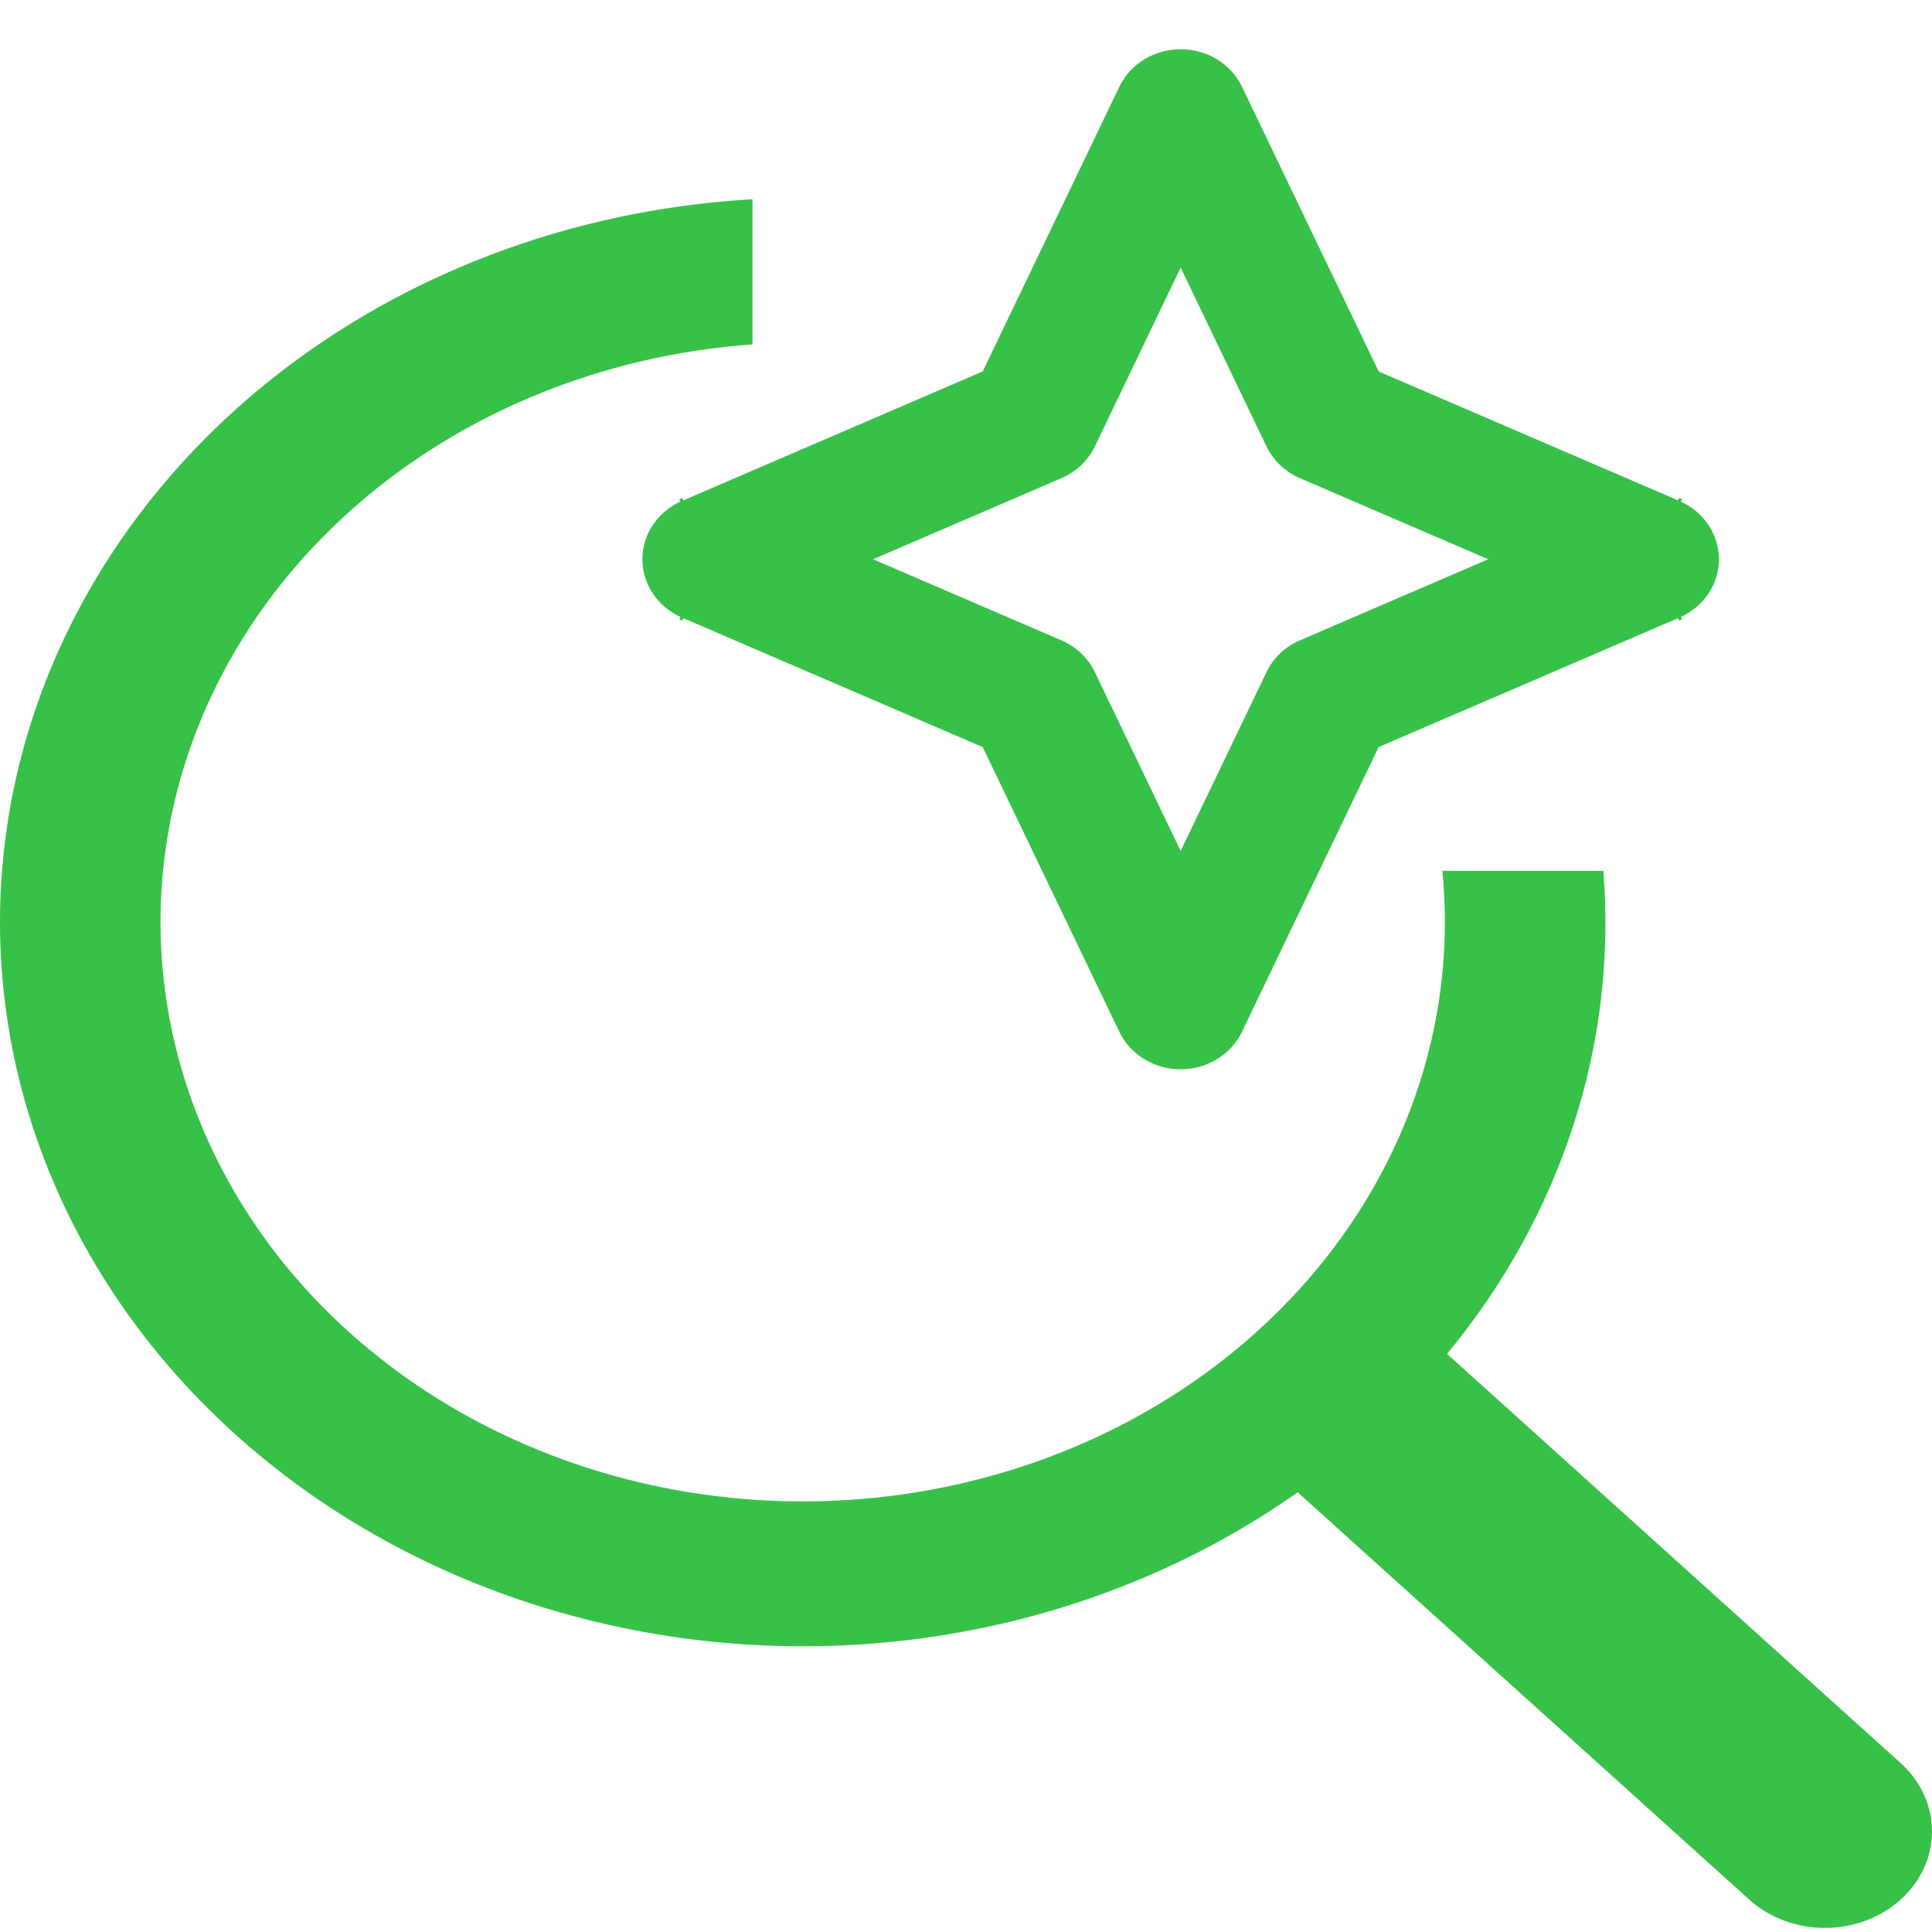 <svg width="60" height="60" viewBox="0 0 60 60" fill="none" xmlns="http://www.w3.org/2000/svg">
<g clip-path="url(#clip0_8195_29116)">
<path d="M40.3 46.344C37.225 48.517 33.627 50.007 29.796 50.695C25.965 51.383 22.008 51.249 18.245 50.304C14.482 49.359 11.018 47.63 8.132 45.255C5.245 42.881 3.018 39.928 1.629 36.634C0.24 33.34 -0.271 29.798 0.136 26.293C0.543 22.788 1.857 19.418 3.972 16.456C6.088 13.493 8.945 11.021 12.314 9.237C15.683 7.454 19.47 6.41 23.368 6.189V10.697C19.427 10.976 15.667 12.305 12.565 14.516C9.463 16.727 7.16 19.72 5.947 23.114C4.734 26.509 4.667 30.152 5.754 33.581C6.841 37.01 9.032 40.071 12.051 42.373C15.069 44.676 18.779 46.118 22.707 46.516C26.636 46.913 30.606 46.248 34.115 44.605C37.624 42.962 40.512 40.416 42.414 37.289C44.315 34.162 45.144 30.596 44.794 27.043H49.793C50.226 32.408 48.503 37.733 44.94 42.046L59.067 54.791C59.672 55.357 60.008 56.114 60 56.901C59.992 57.687 59.643 58.439 59.026 58.995C58.41 59.551 57.577 59.867 56.705 59.873C55.834 59.88 54.994 59.578 54.367 59.032L40.3 46.344Z" fill="#38C149"/>
<path d="M38.525 2.714L42.757 11.53L42.778 11.575L42.826 11.595L52.134 15.603C52.862 15.916 53.333 16.605 53.333 17.368C53.333 18.131 52.862 18.821 52.134 19.134L42.826 23.142L42.778 23.162L42.757 23.207L38.525 32.023C38.193 32.716 37.465 33.158 36.667 33.158C35.868 33.158 35.141 32.716 34.808 32.023L30.577 23.207L30.555 23.162L30.507 23.142L21.199 19.134C20.471 18.821 20 18.131 20 17.368C20 16.605 20.471 15.916 21.199 15.603L30.507 11.595L30.555 11.575L30.577 11.53L34.808 2.714C35.141 2.021 35.868 1.579 36.667 1.579C37.465 1.579 38.193 2.021 38.525 2.714ZM36.796 8.465L36.667 8.195L36.537 8.465L33.956 13.844C33.75 14.271 33.389 14.613 32.94 14.806L27.261 17.251L26.988 17.368L27.261 17.486L32.94 19.931C33.389 20.124 33.75 20.465 33.956 20.893L36.537 26.272L36.667 26.542L36.796 26.272L39.378 20.893C39.583 20.465 39.944 20.124 40.393 19.931L46.072 17.486L46.345 17.368L46.072 17.251L40.393 14.806C39.944 14.613 39.583 14.271 39.378 13.844L36.796 8.465Z" fill="#38C149"/>
<path d="M52.134 15.603L42.826 11.595L42.778 11.575L42.757 11.53L38.525 2.714C38.193 2.021 37.465 1.579 36.667 1.579C35.868 1.579 35.141 2.021 34.808 2.714L30.577 11.53L30.555 11.575L30.507 11.595L21.199 15.603M52.134 15.603L52.195 15.485M52.134 15.603C52.862 15.916 53.333 16.605 53.333 17.368C53.333 18.131 52.862 18.821 52.134 19.134M21.199 15.603C20.471 15.916 20 16.605 20 17.368C20 18.131 20.471 18.821 21.199 19.134M21.199 15.603L21.139 15.485M52.134 19.134L52.195 19.252M52.134 19.134L42.826 23.142L42.778 23.162L42.757 23.207L38.525 32.023C38.193 32.716 37.465 33.158 36.667 33.158C35.868 33.158 35.141 32.716 34.808 32.023L30.577 23.207L30.555 23.162L30.507 23.142L21.199 19.134M21.199 19.134L21.139 19.252M36.796 8.465L36.667 8.195L36.537 8.465L33.956 13.844C33.75 14.271 33.389 14.613 32.94 14.806L27.261 17.251L26.988 17.368L27.261 17.486L32.94 19.931C33.389 20.124 33.75 20.465 33.956 20.893L36.537 26.272L36.667 26.542L36.796 26.272L39.378 20.893C39.583 20.465 39.944 20.124 40.393 19.931L46.072 17.486L46.345 17.368L46.072 17.251L40.393 14.806C39.944 14.613 39.583 14.271 39.378 13.844L36.796 8.465Z" stroke="#38C149" stroke-width="0.1"/>
</g>
<defs>
<clipPath id="clip0_8195_29116">
<rect width="60" height="60" fill="white"/>
</clipPath>
</defs>
</svg>
